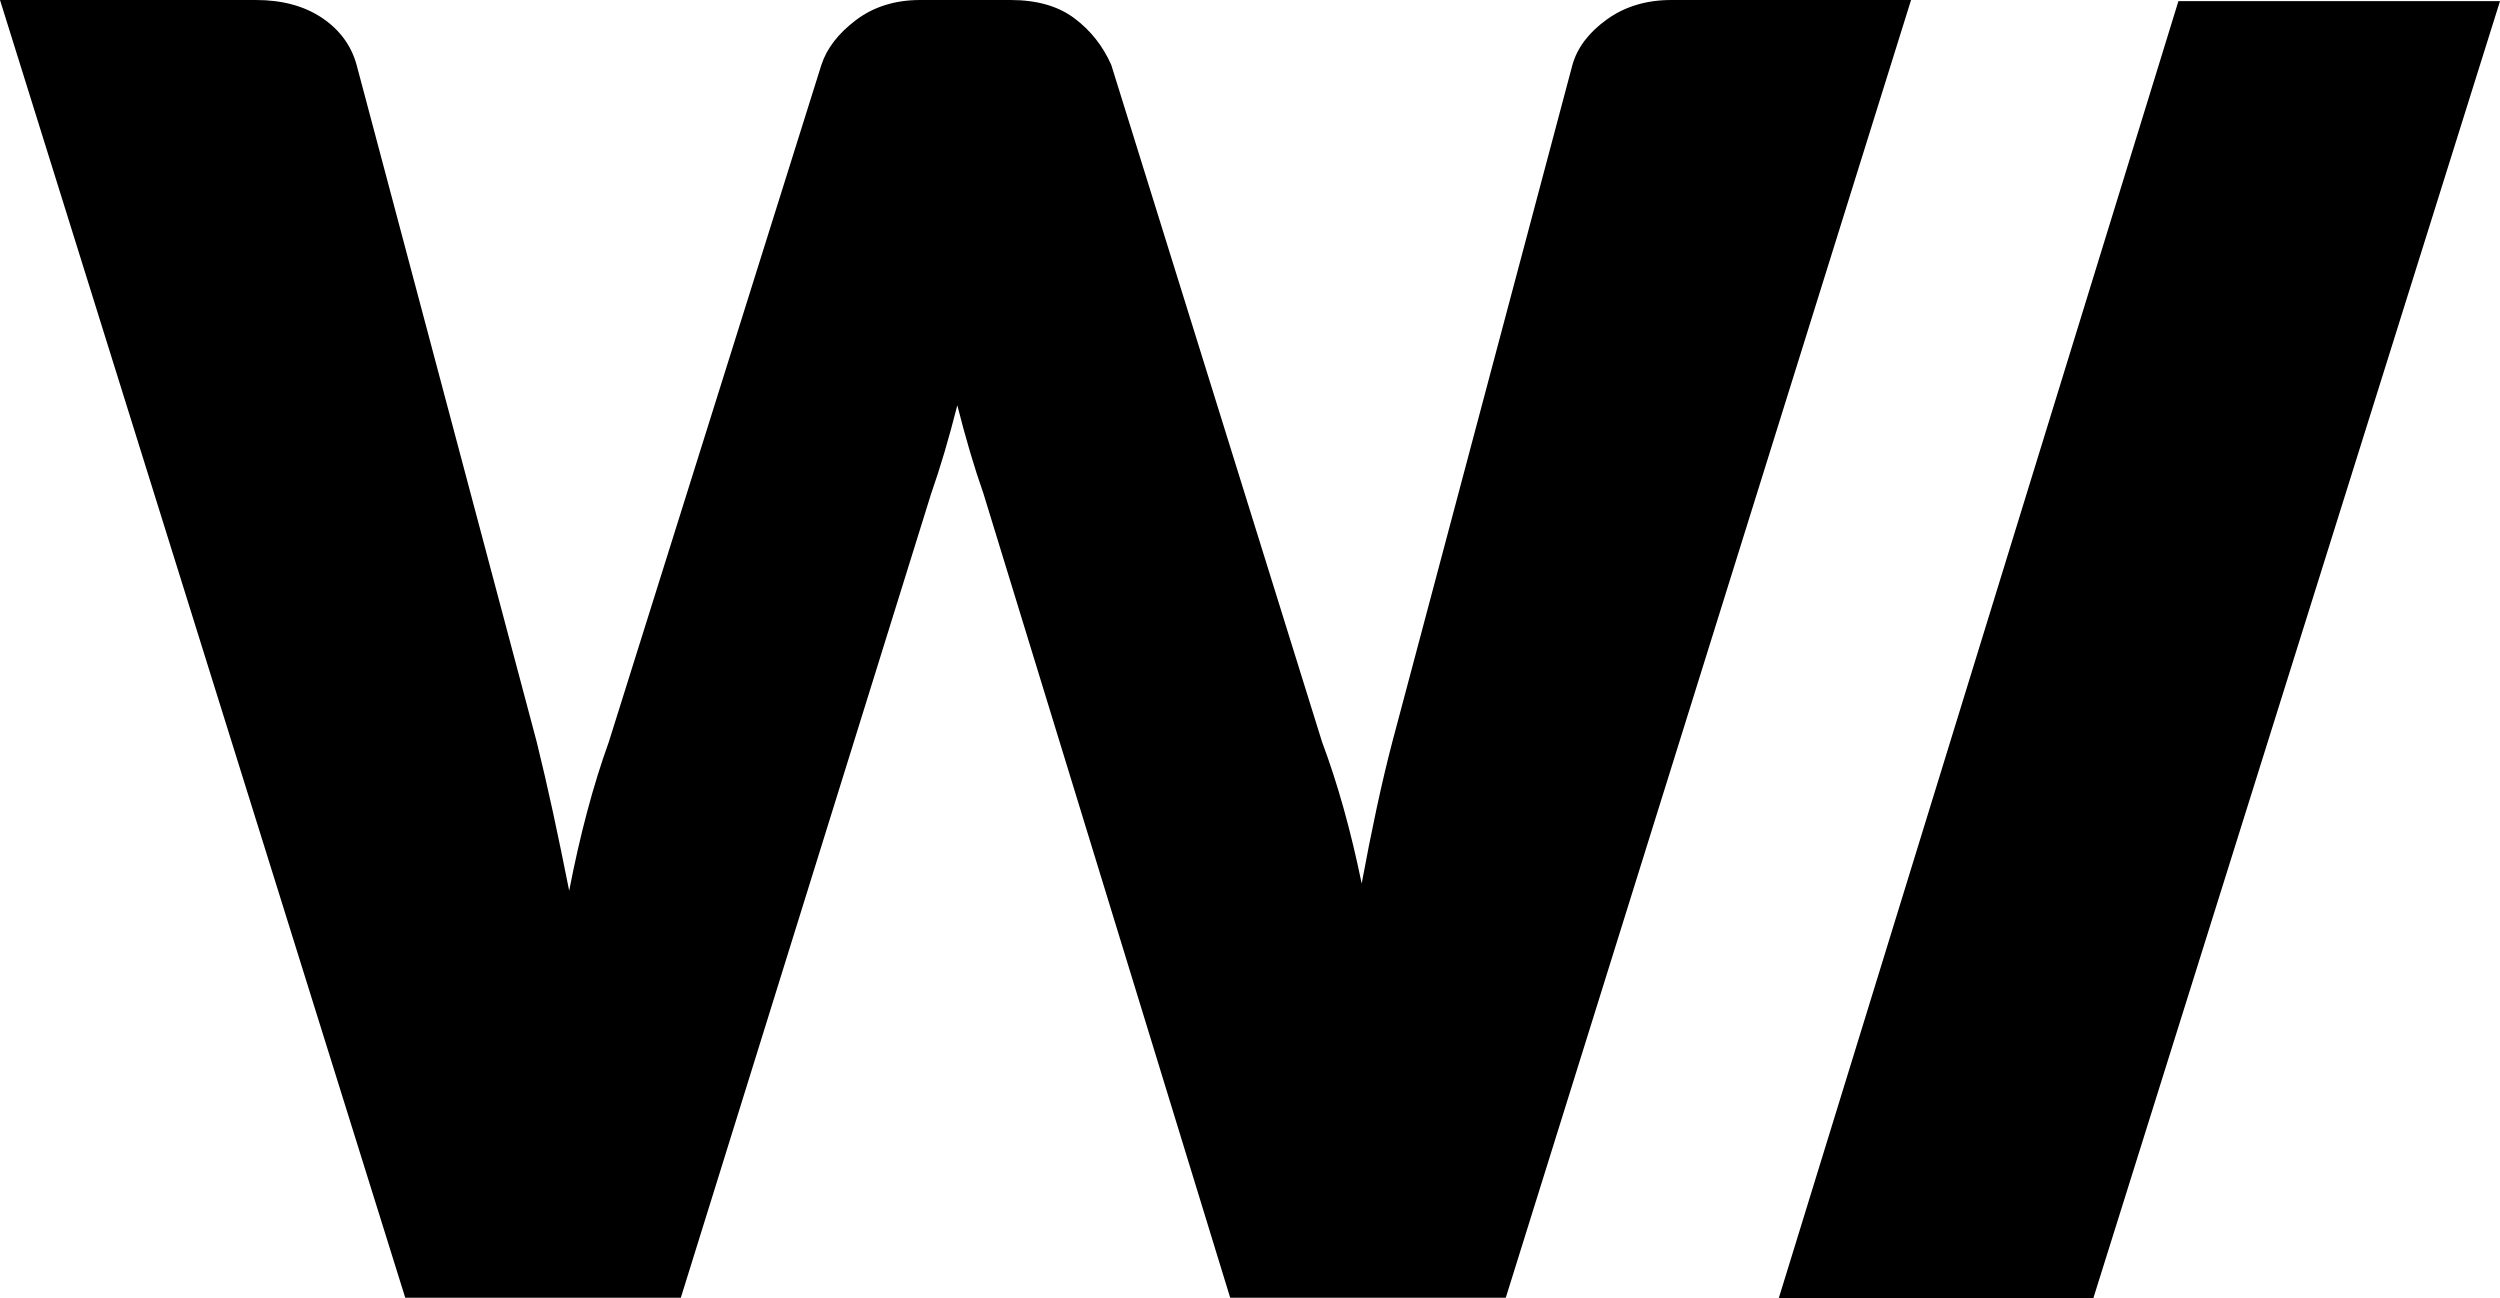<?xml version="1.0" encoding="UTF-8"?>
<svg width="52px" height="27px" viewBox="0 0 52 27" version="1.1" xmlns="http://www.w3.org/2000/svg" xmlns:xlink="http://www.w3.org/1999/xlink">
    <!-- Generator: Sketch 52.6 (67491) - http://www.bohemiancoding.com/sketch -->
    <title>Combined Shape</title>
    <desc>Created with Sketch.</desc>
    <g id="Page-1" stroke="none" stroke-width="1" fill="none" fill-rule="evenodd">
        <g id="Desktop-HD-Copy-4" transform="translate(-690, -5003)" fill="#000000">
            <g id="Footer" transform="translate(620, 5003)">
                <g id="Badge" transform="translate(70, 0)">
                    <path d="M0,0 L5.32,0 C5.869,0 6.328,0.124 6.697,0.371 C7.065,0.618 7.306,0.945 7.418,1.352 L11.164,15.433 C11.277,15.89 11.389,16.377 11.502,16.896 C11.614,17.415 11.726,17.958 11.839,18.527 C12.063,17.366 12.338,16.334 12.663,15.433 L17.084,1.352 C17.196,1.007 17.436,0.695 17.805,0.417 C18.173,0.139 18.62,0 19.144,0 L21.017,0 C21.567,0 22.01,0.127 22.347,0.38 C22.685,0.633 22.941,0.957 23.115,1.352 L27.499,15.433 C27.823,16.297 28.098,17.279 28.323,18.378 C28.423,17.835 28.526,17.316 28.632,16.822 C28.738,16.328 28.847,15.865 28.96,15.433 L32.706,1.352 C32.806,0.994 33.043,0.679 33.418,0.408 C33.793,0.136 34.242,0 34.767,0 L39.75,0 L31.32,26.993 L25.588,26.993 L20.455,10.264 C20.268,9.733 20.087,9.121 19.912,8.43 C19.737,9.121 19.556,9.733 19.369,10.264 L14.161,26.993 L8.429,26.993 L0,0 Z M45.311,0.024 L52,0.024 L43.542,27 L36.999,27 L45.311,0.024 Z" id="Combined-Shape"></path>
                </g>
            </g>
        </g>
    </g>
</svg>